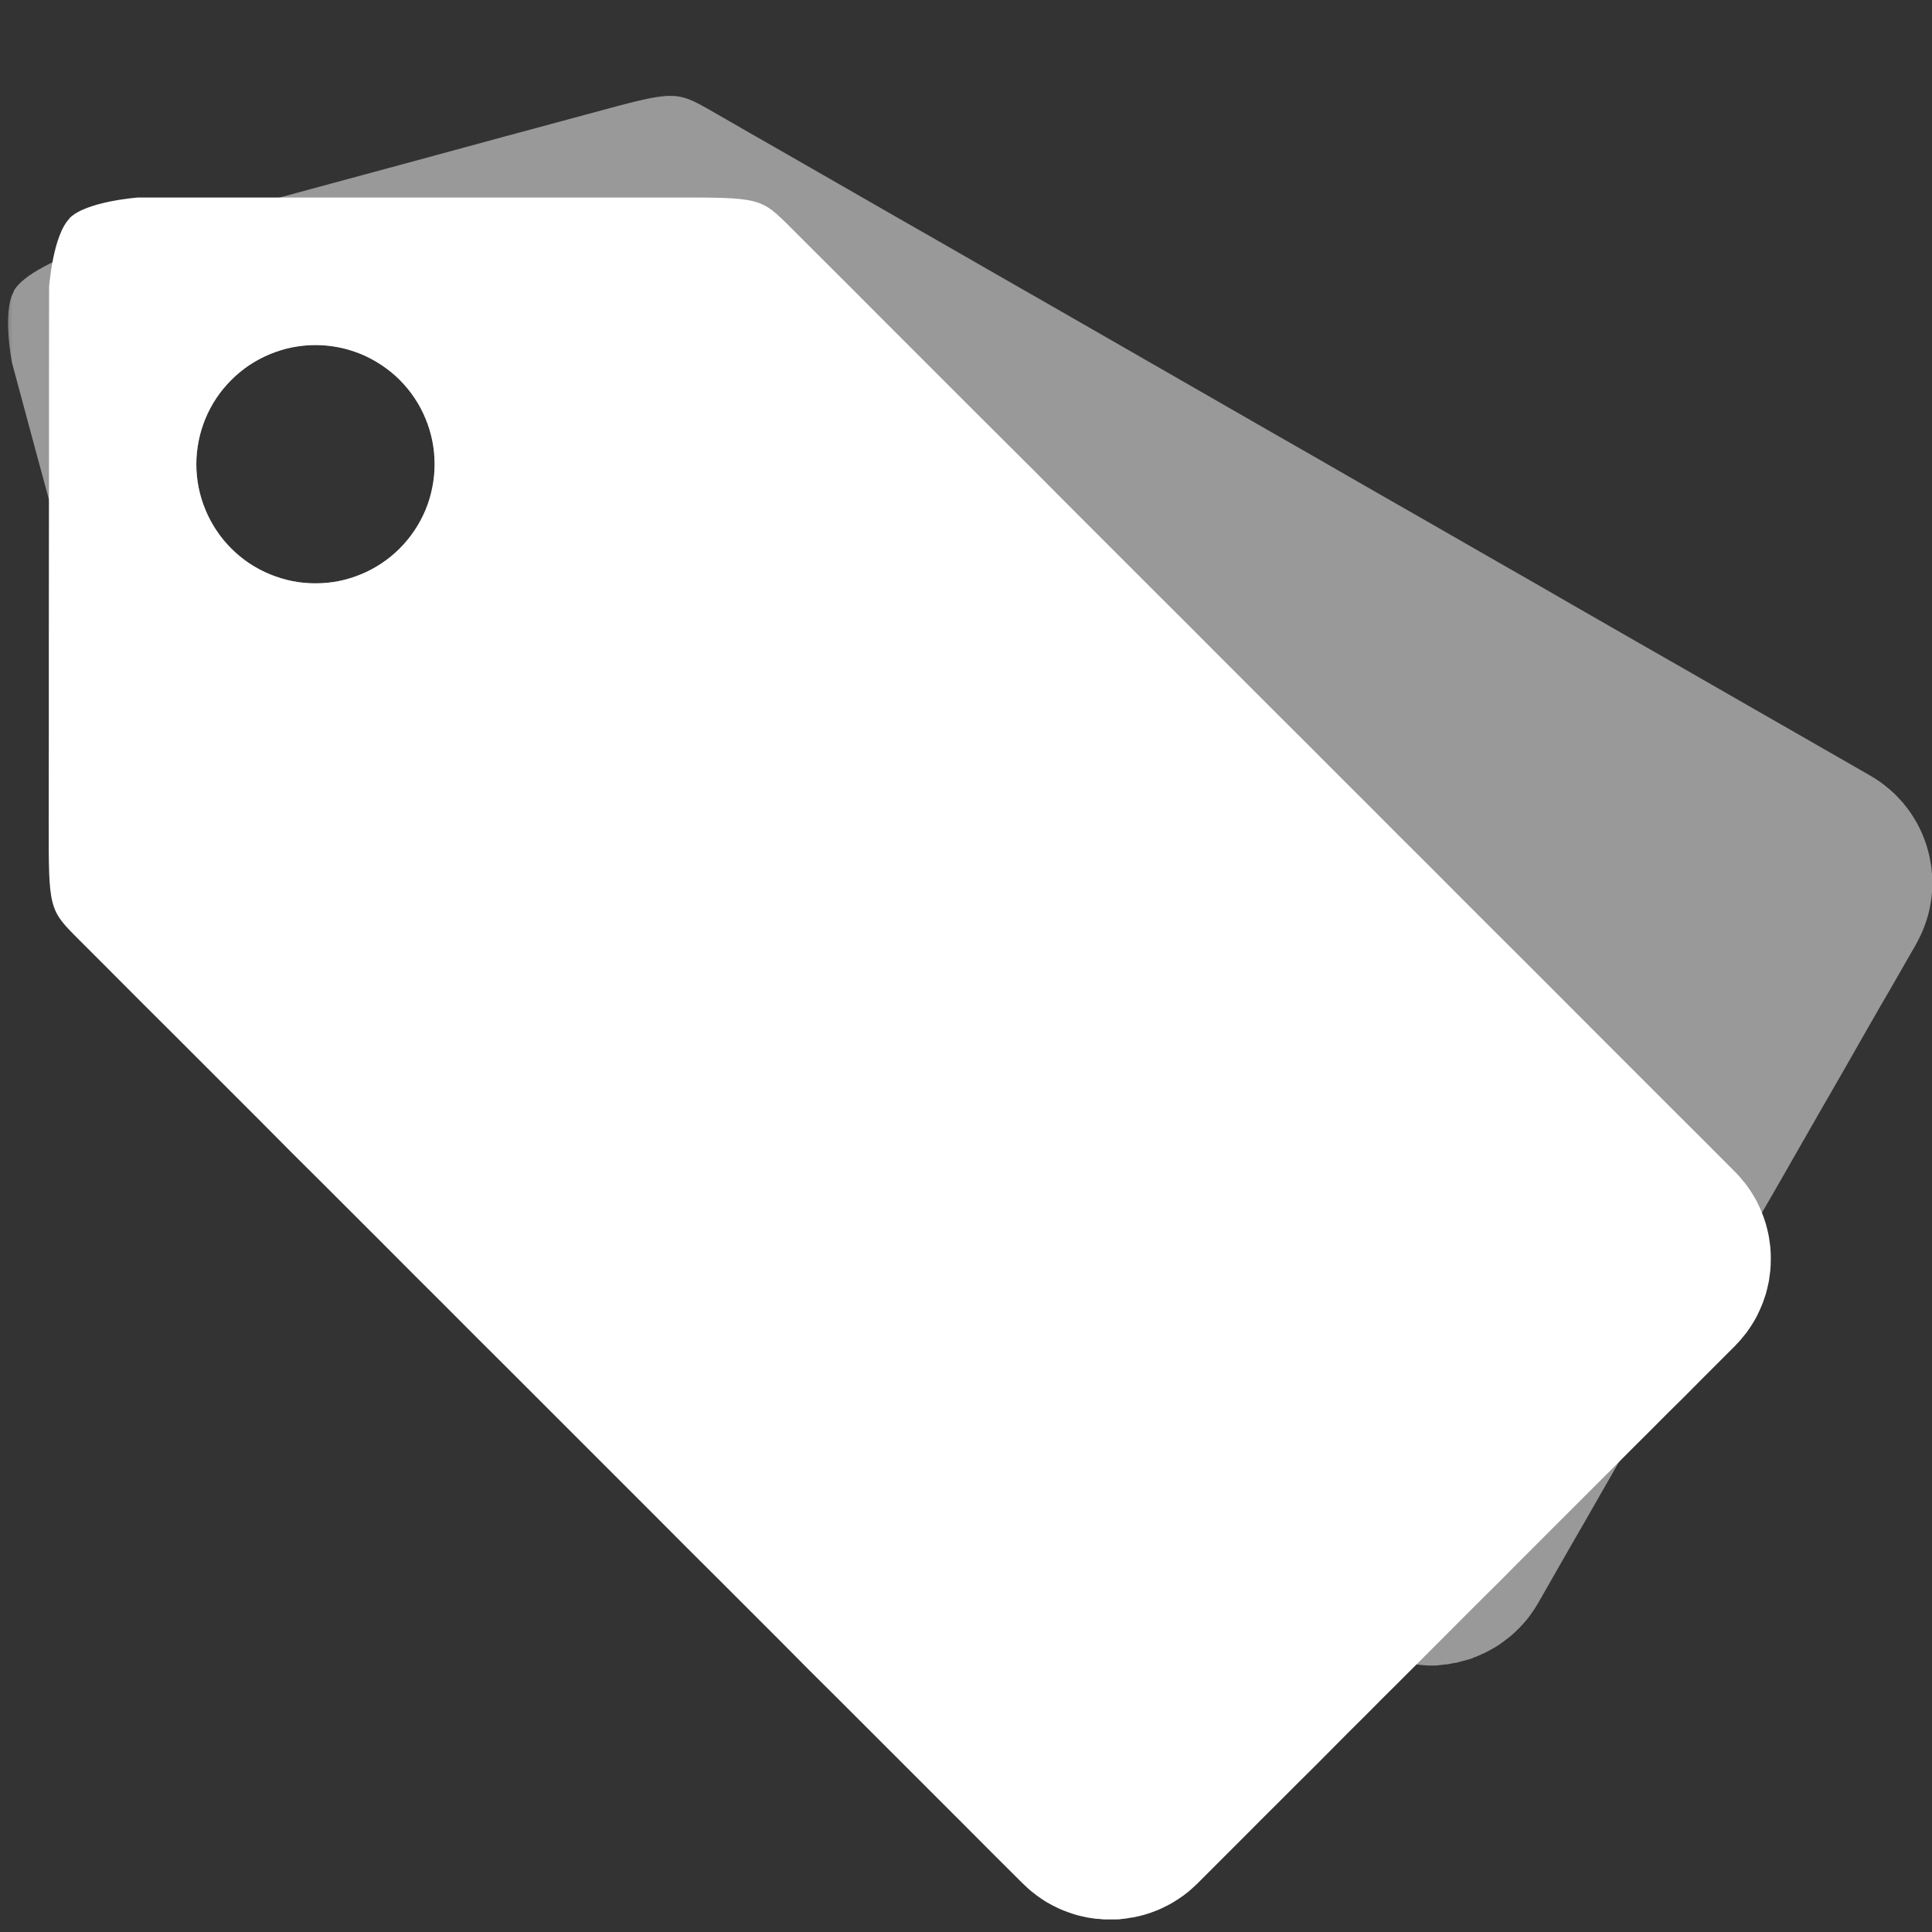 <svg xmlns="http://www.w3.org/2000/svg" xmlns:xlink="http://www.w3.org/1999/xlink" width="100" zoomAndPan="magnify" viewBox="0 0 75 75" height="100" preserveAspectRatio="xMidYMid meet" version="1.0"><rect x="0" y="0" width="75" height="75" fill="#333333" stroke="none"/><defs><filter x="0%" y="0%" width="100%" height="100%" id="fce18f6e11"><feColorMatrix values="0 0 0 0 1 0 0 0 0 1 0 0 0 0 1 0 0 0 1 0" color-interpolation-filters="sRGB"/></filter><clipPath id="1184b9a3df"><path d="M 0 3.273 L 75 3.273 L 75 66 L 0 66 Z M 0 3.273 " clip-rule="nonzero"/></clipPath><mask id="92dc752488"><g filter="url(#fce18f6e11)"><rect x="-7.5" width="90" fill="#000000" y="-7.5" height="90" fill-opacity="0.5"/></g></mask><clipPath id="89c4b1c213"><path d="M 0 0.273 L 75 0.273 L 75 62 L 0 62 Z M 0 0.273 " clip-rule="nonzero"/></clipPath><clipPath id="d3285b033c"><rect x="0" width="75" y="0" height="63"/></clipPath></defs><g clip-path="url(#1184b9a3df)"><g mask="url(#92dc752488)"><g transform="matrix(1, 0, 0, 1, 0, 3)"><g clip-path="url(#d3285b033c)"><g clip-path="url(#89c4b1c213)"><path fill="#ffffff" d="M 25.98 0.723 C 25.383 0.73 24.555 0.957 22.887 1.41 L 19.555 2.309 L 16.223 3.215 L 12.887 4.117 L 9.555 5.02 L 6.227 5.922 L 2.891 6.828 C 2.891 6.828 0.996 7.488 0.535 8.293 L 0.539 8.309 C 0.078 9.109 0.465 11.078 0.465 11.078 L 1.363 14.414 L 2.266 17.746 L 3.164 21.078 L 4.066 24.414 L 4.965 27.746 L 5.871 31.078 C 6.77 34.41 6.77 34.414 8.219 35.242 L 12.566 37.738 L 14.016 38.566 L 16.914 40.23 L 18.363 41.059 L 21.262 42.723 L 22.711 43.551 L 24.16 44.383 L 25.605 45.219 L 27.055 46.051 L 28.504 46.879 L 31.402 48.543 L 32.852 49.371 L 35.75 51.035 L 37.199 51.863 L 45.895 56.855 L 47.344 57.684 L 48.793 58.516 L 50.246 59.348 L 51.695 60.176 L 53.141 61.008 C 53.215 61.051 53.285 61.09 53.359 61.125 C 53.434 61.164 53.508 61.199 53.582 61.234 C 53.656 61.27 53.73 61.297 53.805 61.328 C 53.879 61.355 53.957 61.387 54.031 61.41 C 54.109 61.434 54.188 61.457 54.262 61.477 C 54.34 61.5 54.418 61.516 54.492 61.535 C 54.57 61.555 54.648 61.566 54.723 61.578 C 54.801 61.598 54.879 61.605 54.953 61.613 C 55.031 61.613 55.113 61.633 55.188 61.637 C 55.266 61.637 55.344 61.656 55.422 61.656 C 55.496 61.656 55.578 61.656 55.656 61.656 C 55.73 61.656 55.809 61.656 55.887 61.637 C 55.965 61.637 56.039 61.617 56.117 61.613 C 56.195 61.613 56.27 61.594 56.344 61.578 C 56.418 61.559 56.496 61.559 56.57 61.539 C 56.645 61.52 56.719 61.496 56.793 61.477 C 56.867 61.457 56.941 61.438 57.016 61.418 C 57.09 61.398 57.164 61.375 57.23 61.336 C 57.305 61.32 57.375 61.277 57.449 61.25 C 57.516 61.211 57.586 61.191 57.656 61.156 C 57.723 61.117 57.797 61.086 57.863 61.047 C 57.93 61.008 58 60.969 58.066 60.93 C 58.133 60.887 58.191 60.848 58.258 60.805 C 58.32 60.762 58.383 60.711 58.445 60.664 C 58.508 60.617 58.57 60.57 58.633 60.52 C 58.691 60.469 58.754 60.414 58.809 60.363 C 58.867 60.309 58.926 60.25 58.98 60.195 C 59.035 60.137 59.09 60.078 59.145 60.02 C 59.195 59.961 59.246 59.902 59.297 59.84 C 59.348 59.777 59.395 59.711 59.441 59.645 C 59.488 59.574 59.539 59.512 59.582 59.441 C 59.625 59.375 59.668 59.301 59.711 59.23 L 60.625 57.629 L 61.082 56.832 L 61.543 56.035 L 62 55.234 L 62.457 54.438 L 62.914 53.637 L 63.836 52.043 L 64.293 51.238 L 65.207 49.645 L 65.664 48.844 L 66.125 48.047 L 66.582 47.25 L 67.039 46.449 L 67.953 44.855 L 68.414 44.051 L 68.875 43.254 L 69.332 42.457 L 69.789 41.656 L 70.246 40.859 L 70.703 40.059 L 71.164 39.262 L 71.621 38.465 L 72.535 36.863 L 72.992 36.066 L 73.457 35.266 L 74.371 33.672 C 74.414 33.598 74.449 33.527 74.488 33.449 C 74.523 33.379 74.562 33.305 74.594 33.23 C 74.629 33.156 74.66 33.078 74.688 33.004 C 74.719 32.93 74.742 32.852 74.77 32.777 C 74.793 32.703 74.82 32.629 74.84 32.551 C 74.863 32.477 74.879 32.398 74.898 32.32 C 74.914 32.242 74.93 32.168 74.941 32.09 C 74.957 32.012 74.965 31.934 74.977 31.855 C 74.984 31.777 74.992 31.699 75 31.625 C 75.004 31.547 75.008 31.469 75.012 31.391 C 75.012 31.312 75.012 31.234 75.012 31.156 C 75.008 31.082 75.004 31.004 75 30.926 C 74.992 30.852 74.984 30.773 74.977 30.695 C 74.969 30.621 74.953 30.543 74.941 30.465 C 74.93 30.391 74.918 30.316 74.902 30.242 C 74.883 30.168 74.863 30.09 74.844 30.016 C 74.824 29.941 74.805 29.871 74.781 29.797 C 74.754 29.723 74.73 29.648 74.703 29.578 C 74.676 29.504 74.648 29.434 74.617 29.363 C 74.586 29.297 74.551 29.223 74.52 29.152 C 74.484 29.082 74.449 29.016 74.414 28.949 C 74.375 28.879 74.336 28.816 74.297 28.75 C 74.254 28.684 74.211 28.613 74.168 28.551 C 74.121 28.488 74.078 28.426 74.031 28.363 C 73.984 28.301 73.934 28.238 73.883 28.176 C 73.832 28.117 73.781 28.062 73.727 28.004 C 73.676 27.945 73.617 27.891 73.562 27.832 C 73.504 27.777 73.445 27.723 73.383 27.668 C 73.324 27.617 73.262 27.566 73.199 27.516 C 73.133 27.465 73.07 27.41 73.004 27.367 C 72.938 27.32 72.871 27.273 72.801 27.23 C 72.73 27.188 72.66 27.145 72.59 27.102 L 69.691 25.438 L 68.242 24.609 L 65.344 22.945 L 63.895 22.117 L 60.996 20.453 L 59.547 19.617 L 58.098 18.789 L 55.199 17.125 L 53.75 16.297 L 52.301 15.465 L 50.855 14.633 L 49.406 13.805 L 40.711 8.812 L 39.262 7.984 L 36.363 6.32 L 34.914 5.492 L 30.566 2.996 L 29.117 2.168 L 27.664 1.332 C 26.941 0.918 26.578 0.711 25.98 0.723 Z M 12.246 10.395 C 12.547 10.395 12.848 10.426 13.148 10.484 C 13.445 10.543 13.734 10.629 14.016 10.746 C 14.297 10.863 14.562 11.004 14.816 11.176 C 15.066 11.344 15.301 11.535 15.516 11.75 C 15.73 11.965 15.922 12.199 16.094 12.449 C 16.262 12.703 16.402 12.969 16.52 13.25 C 16.637 13.531 16.723 13.82 16.781 14.121 C 16.844 14.418 16.871 14.719 16.871 15.023 C 16.871 15.324 16.84 15.625 16.781 15.926 C 16.723 16.223 16.637 16.512 16.52 16.793 C 16.402 17.07 16.258 17.34 16.09 17.59 C 15.922 17.844 15.73 18.078 15.516 18.293 C 15.301 18.508 15.066 18.699 14.812 18.867 C 14.562 19.035 14.297 19.176 14.016 19.293 C 13.734 19.41 13.445 19.496 13.148 19.559 C 12.848 19.617 12.547 19.645 12.246 19.645 C 11.941 19.645 11.641 19.617 11.344 19.555 C 11.047 19.496 10.758 19.41 10.477 19.293 C 10.195 19.176 9.93 19.035 9.676 18.867 C 9.426 18.695 9.191 18.504 8.977 18.289 C 8.762 18.074 8.57 17.844 8.402 17.59 C 8.234 17.336 8.09 17.07 7.973 16.789 C 7.859 16.512 7.77 16.223 7.711 15.922 C 7.652 15.625 7.621 15.324 7.621 15.023 C 7.621 14.719 7.652 14.418 7.711 14.121 C 7.77 13.82 7.855 13.531 7.973 13.254 C 8.09 12.973 8.23 12.703 8.398 12.453 C 8.57 12.199 8.762 11.965 8.977 11.75 C 9.191 11.535 9.422 11.344 9.676 11.176 C 9.93 11.008 10.195 10.863 10.477 10.746 C 10.754 10.633 11.043 10.543 11.344 10.484 C 11.641 10.426 11.941 10.395 12.246 10.395 Z M 12.246 10.395 " fill-opacity="1" fill-rule="nonzero"/></g></g></g></g></g><path fill="#ffffff" d="M 5.359 7.668 C 5.359 7.668 3.359 7.812 2.703 8.465 L 2.703 8.477 C 2.051 9.133 1.906 11.137 1.906 11.137 L 1.902 14.586 L 1.902 18.043 L 1.898 21.492 L 1.895 24.945 L 1.895 28.402 L 1.891 31.852 C 1.887 35.305 1.891 35.305 3.07 36.484 L 4.25 37.664 L 5.43 38.848 L 6.617 40.031 L 10.156 43.57 L 11.336 44.758 L 12.523 45.938 L 14.883 48.297 L 16.062 49.48 L 17.246 50.66 L 18.426 51.844 L 19.609 53.023 L 25.516 58.93 L 26.695 60.113 L 27.879 61.293 L 30.238 63.652 L 31.418 64.84 L 32.605 66.02 L 37.328 70.742 L 38.508 71.926 L 39.691 73.105 C 39.75 73.164 39.809 73.219 39.871 73.273 C 39.934 73.332 39.992 73.387 40.059 73.438 C 40.121 73.488 40.184 73.535 40.25 73.586 C 40.316 73.633 40.379 73.68 40.445 73.723 C 40.512 73.766 40.578 73.812 40.648 73.852 C 40.715 73.891 40.785 73.926 40.855 73.965 C 40.926 74 40.996 74.035 41.066 74.07 C 41.137 74.102 41.211 74.137 41.281 74.164 C 41.355 74.191 41.43 74.219 41.504 74.246 C 41.574 74.273 41.652 74.297 41.727 74.32 C 41.801 74.344 41.875 74.363 41.949 74.379 C 42.023 74.398 42.102 74.414 42.176 74.43 C 42.25 74.449 42.328 74.453 42.402 74.465 C 42.48 74.484 42.559 74.488 42.633 74.492 C 42.711 74.492 42.785 74.512 42.859 74.512 L 43.09 74.512 C 43.168 74.512 43.246 74.512 43.32 74.512 C 43.398 74.512 43.477 74.512 43.555 74.492 C 43.629 74.492 43.707 74.473 43.785 74.465 C 43.859 74.445 43.934 74.445 44.012 74.43 C 44.086 74.41 44.164 74.398 44.238 74.379 C 44.312 74.359 44.387 74.34 44.461 74.32 C 44.535 74.297 44.609 74.273 44.684 74.246 C 44.758 74.223 44.832 74.191 44.902 74.164 C 44.977 74.137 45.047 74.102 45.117 74.07 C 45.191 74.035 45.262 74 45.332 73.965 C 45.402 73.926 45.469 73.891 45.535 73.852 C 45.605 73.809 45.672 73.766 45.738 73.723 C 45.805 73.676 45.871 73.633 45.938 73.586 C 46 73.535 46.066 73.488 46.129 73.438 C 46.191 73.387 46.254 73.332 46.316 73.273 C 46.375 73.219 46.438 73.164 46.496 73.105 L 48.449 71.152 L 49.098 70.5 L 49.75 69.852 L 50.402 69.199 L 51.055 68.551 L 51.707 67.895 L 52.355 67.242 L 53.008 66.594 L 53.656 65.941 L 54.309 65.293 L 56.262 63.34 L 56.91 62.688 L 57.562 62.039 L 58.219 61.387 L 58.867 60.734 L 59.52 60.082 L 60.168 59.43 L 60.82 58.781 L 62.773 56.828 L 63.422 56.176 L 64.074 55.527 L 64.723 54.875 L 65.379 54.227 L 66.031 53.57 L 67.332 52.27 C 67.391 52.211 67.445 52.152 67.5 52.09 C 67.559 52.031 67.609 51.965 67.66 51.902 C 67.711 51.84 67.766 51.777 67.812 51.715 C 67.859 51.648 67.902 51.582 67.949 51.516 C 67.992 51.449 68.035 51.383 68.078 51.312 C 68.117 51.246 68.156 51.176 68.195 51.105 C 68.23 51.035 68.262 50.965 68.297 50.891 C 68.328 50.82 68.359 50.75 68.391 50.676 C 68.422 50.605 68.449 50.531 68.473 50.457 C 68.5 50.383 68.523 50.312 68.547 50.238 C 68.566 50.164 68.586 50.09 68.605 50.016 C 68.625 49.938 68.641 49.863 68.656 49.789 C 68.672 49.711 68.684 49.633 68.691 49.559 C 68.703 49.48 68.715 49.406 68.723 49.328 C 68.73 49.254 68.734 49.176 68.738 49.098 C 68.742 49.023 68.742 48.945 68.742 48.867 C 68.742 48.789 68.742 48.715 68.738 48.637 C 68.734 48.559 68.73 48.484 68.723 48.406 C 68.715 48.328 68.703 48.258 68.691 48.18 C 68.684 48.105 68.672 48.023 68.656 47.949 C 68.641 47.875 68.625 47.797 68.605 47.723 C 68.586 47.645 68.566 47.574 68.547 47.5 C 68.523 47.426 68.5 47.352 68.473 47.277 C 68.449 47.207 68.422 47.133 68.391 47.059 C 68.359 46.988 68.328 46.918 68.297 46.844 C 68.262 46.773 68.23 46.703 68.195 46.633 C 68.156 46.562 68.117 46.492 68.078 46.426 C 68.035 46.355 67.992 46.289 67.949 46.219 C 67.902 46.152 67.859 46.09 67.812 46.023 C 67.766 45.957 67.711 45.895 67.66 45.836 C 67.609 45.77 67.555 45.703 67.5 45.645 C 67.445 45.582 67.391 45.527 67.332 45.469 L 66.152 44.285 L 64.965 43.102 L 61.426 39.562 L 60.242 38.375 L 59.062 37.195 L 57.879 36.016 L 56.699 34.836 L 55.52 33.652 L 54.336 32.473 L 53.156 31.289 L 51.973 30.109 L 50.793 28.926 L 49.609 27.746 L 47.25 25.387 L 46.07 24.203 L 44.883 23.02 L 41.344 19.48 L 40.164 18.293 L 37.797 15.934 L 34.254 12.391 L 33.074 11.207 L 31.891 10.027 L 30.711 8.848 C 29.531 7.668 29.531 7.664 26.078 7.668 Z M 12.246 13.395 C 12.551 13.395 12.852 13.426 13.148 13.484 C 13.445 13.543 13.734 13.633 14.016 13.746 C 14.297 13.863 14.562 14.008 14.816 14.176 C 15.07 14.344 15.305 14.535 15.52 14.75 C 15.734 14.965 15.926 15.199 16.094 15.453 C 16.262 15.703 16.406 15.973 16.52 16.254 C 16.637 16.531 16.723 16.82 16.785 17.121 C 16.844 17.418 16.871 17.719 16.871 18.023 C 16.871 18.328 16.844 18.629 16.781 18.926 C 16.723 19.223 16.637 19.512 16.52 19.793 C 16.402 20.074 16.262 20.34 16.09 20.594 C 15.922 20.844 15.73 21.078 15.516 21.293 C 15.301 21.508 15.066 21.699 14.816 21.867 C 14.562 22.035 14.297 22.18 14.016 22.293 C 13.734 22.41 13.445 22.5 13.148 22.559 C 12.852 22.617 12.551 22.645 12.246 22.645 C 11.941 22.645 11.641 22.617 11.344 22.559 C 11.047 22.496 10.758 22.41 10.477 22.293 C 10.195 22.176 9.93 22.035 9.676 21.867 C 9.426 21.699 9.191 21.508 8.977 21.293 C 8.762 21.078 8.57 20.844 8.402 20.59 C 8.234 20.34 8.09 20.07 7.977 19.793 C 7.859 19.512 7.77 19.223 7.711 18.926 C 7.652 18.629 7.621 18.328 7.621 18.023 C 7.621 17.719 7.652 17.418 7.711 17.121 C 7.77 16.824 7.859 16.535 7.973 16.254 C 8.09 15.973 8.23 15.707 8.402 15.453 C 8.57 15.199 8.762 14.969 8.977 14.754 C 9.191 14.539 9.426 14.344 9.676 14.176 C 9.93 14.008 10.195 13.867 10.477 13.75 C 10.758 13.633 11.047 13.543 11.344 13.484 C 11.641 13.426 11.941 13.395 12.246 13.395 Z M 12.246 13.395 " fill-opacity="1" fill-rule="nonzero"/></svg>